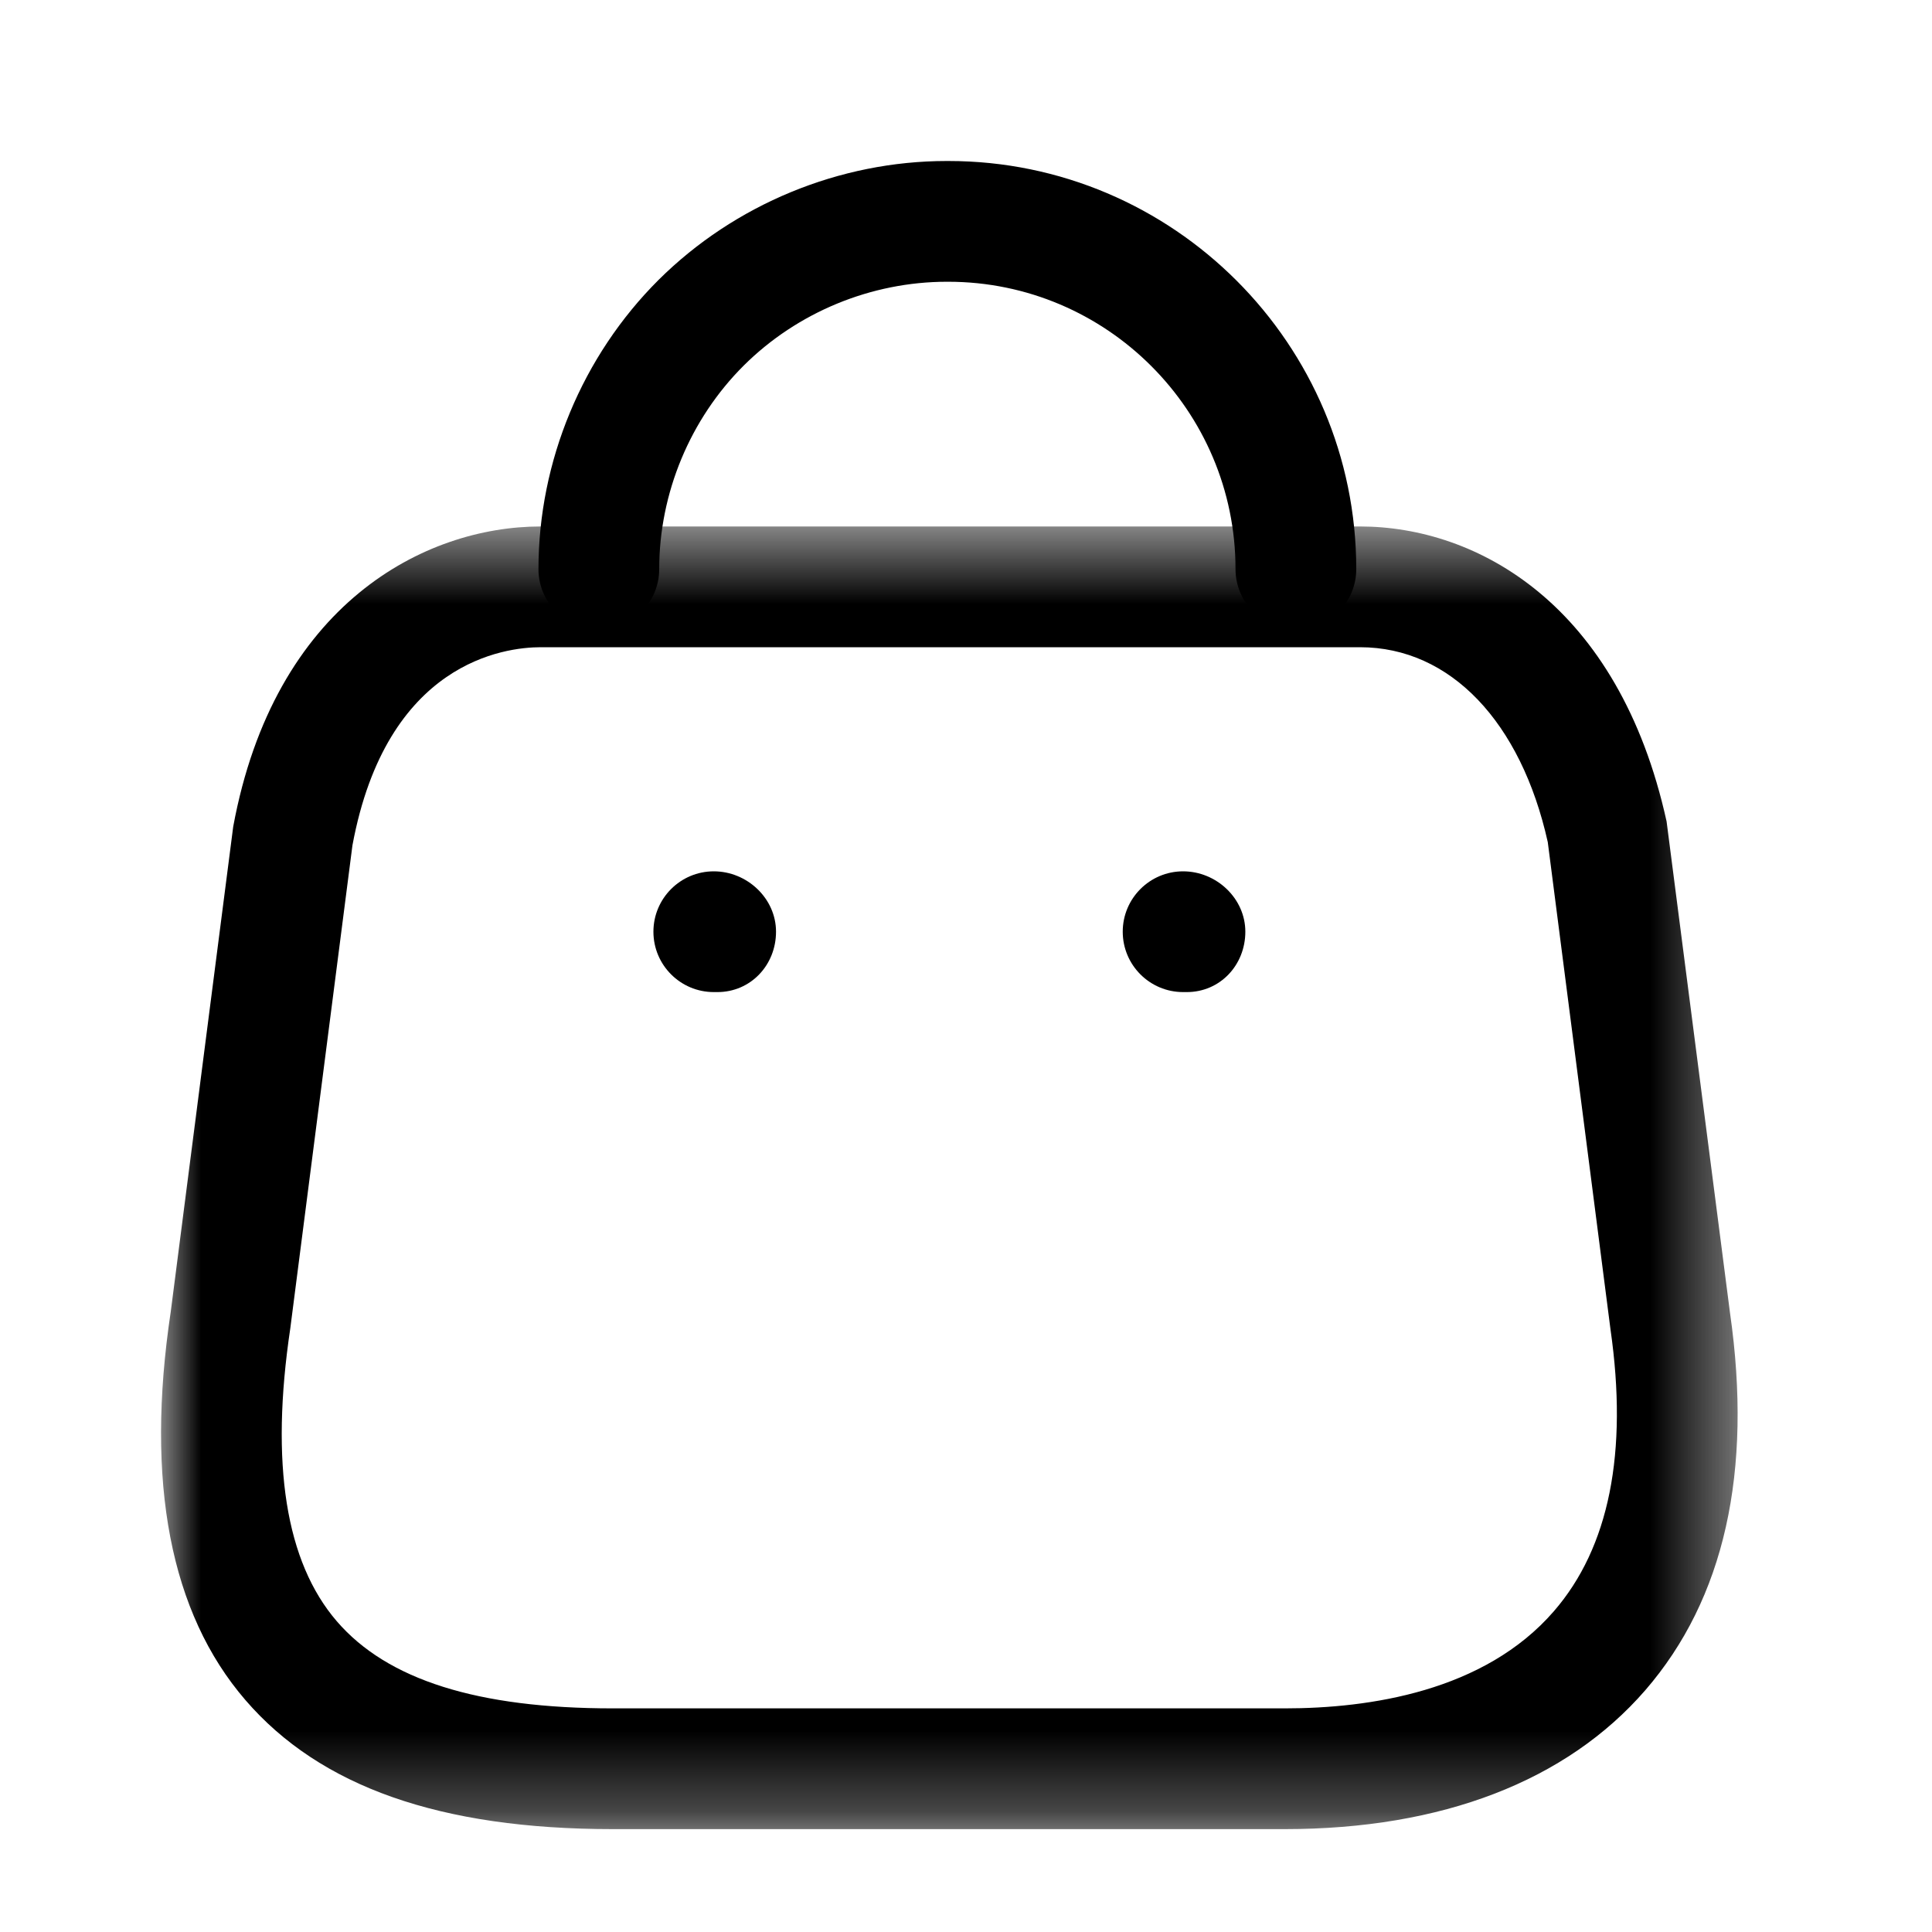 <?xml version="1.0" encoding="UTF-8"?> <svg xmlns="http://www.w3.org/2000/svg" width="24" height="24" viewBox="0 0 24 24" fill="none"> <mask id="mask0_44038_3902" style="mask-type:luminance" maskUnits="userSpaceOnUse" x="2" y="6" width="20" height="17"> <path fill-rule="evenodd" clip-rule="evenodd" d="M2 6.54H21.586V22.722H2V6.54Z" fill="white"></path> </mask> <g mask="url(#mask0_44038_3902)"> <path fill-rule="evenodd" clip-rule="evenodd" d="M6.716 8.04C6.275 8.04 4.801 8.218 4.378 10.502L3.606 16.502C3.355 18.185 3.549 19.403 4.184 20.14C4.811 20.868 5.933 21.222 7.613 21.222H15.96C17.009 21.222 18.439 21.013 19.303 20.015C19.989 19.224 20.226 18.046 20.006 16.513L19.227 10.461C18.895 8.97 18.018 8.04 16.895 8.04H6.716ZM15.96 22.722H7.613C5.47 22.722 3.977 22.197 3.048 21.118C2.115 20.036 1.803 18.413 2.121 16.295L2.897 10.269C3.407 7.506 5.272 6.54 6.716 6.54H16.895C18.345 6.54 20.108 7.503 20.703 10.204L21.491 16.311C21.774 18.282 21.421 19.863 20.438 20.997C19.459 22.125 17.912 22.722 15.96 22.722V22.722Z" fill="black"></path> </g> <path fill-rule="evenodd" clip-rule="evenodd" d="M16.098 7.82C15.684 7.82 15.348 7.484 15.348 7.07C15.348 5.101 13.746 3.5 11.778 3.5H11.763C10.822 3.5 9.905 3.879 9.24 4.54C8.572 5.205 8.189 6.128 8.189 7.07C8.189 7.484 7.853 7.82 7.439 7.82C7.025 7.82 6.689 7.484 6.689 7.07C6.689 5.731 7.233 4.422 8.181 3.477C9.126 2.538 10.429 2 11.76 2H11.781C14.574 2 16.848 4.274 16.848 7.07C16.848 7.484 16.512 7.82 16.098 7.82" fill="black"></path> <path fill-rule="evenodd" clip-rule="evenodd" d="M14.743 12.324H14.697C14.283 12.324 13.947 11.988 13.947 11.574C13.947 11.16 14.283 10.824 14.697 10.824C15.111 10.824 15.47 11.16 15.47 11.574C15.47 11.988 15.157 12.324 14.743 12.324" fill="black"></path> <path fill-rule="evenodd" clip-rule="evenodd" d="M8.912 12.324H8.867C8.453 12.324 8.117 11.988 8.117 11.574C8.117 11.16 8.453 10.824 8.867 10.824C9.281 10.824 9.64 11.16 9.64 11.574C9.64 11.988 9.326 12.324 8.912 12.324" fill="black"></path> </svg> 
